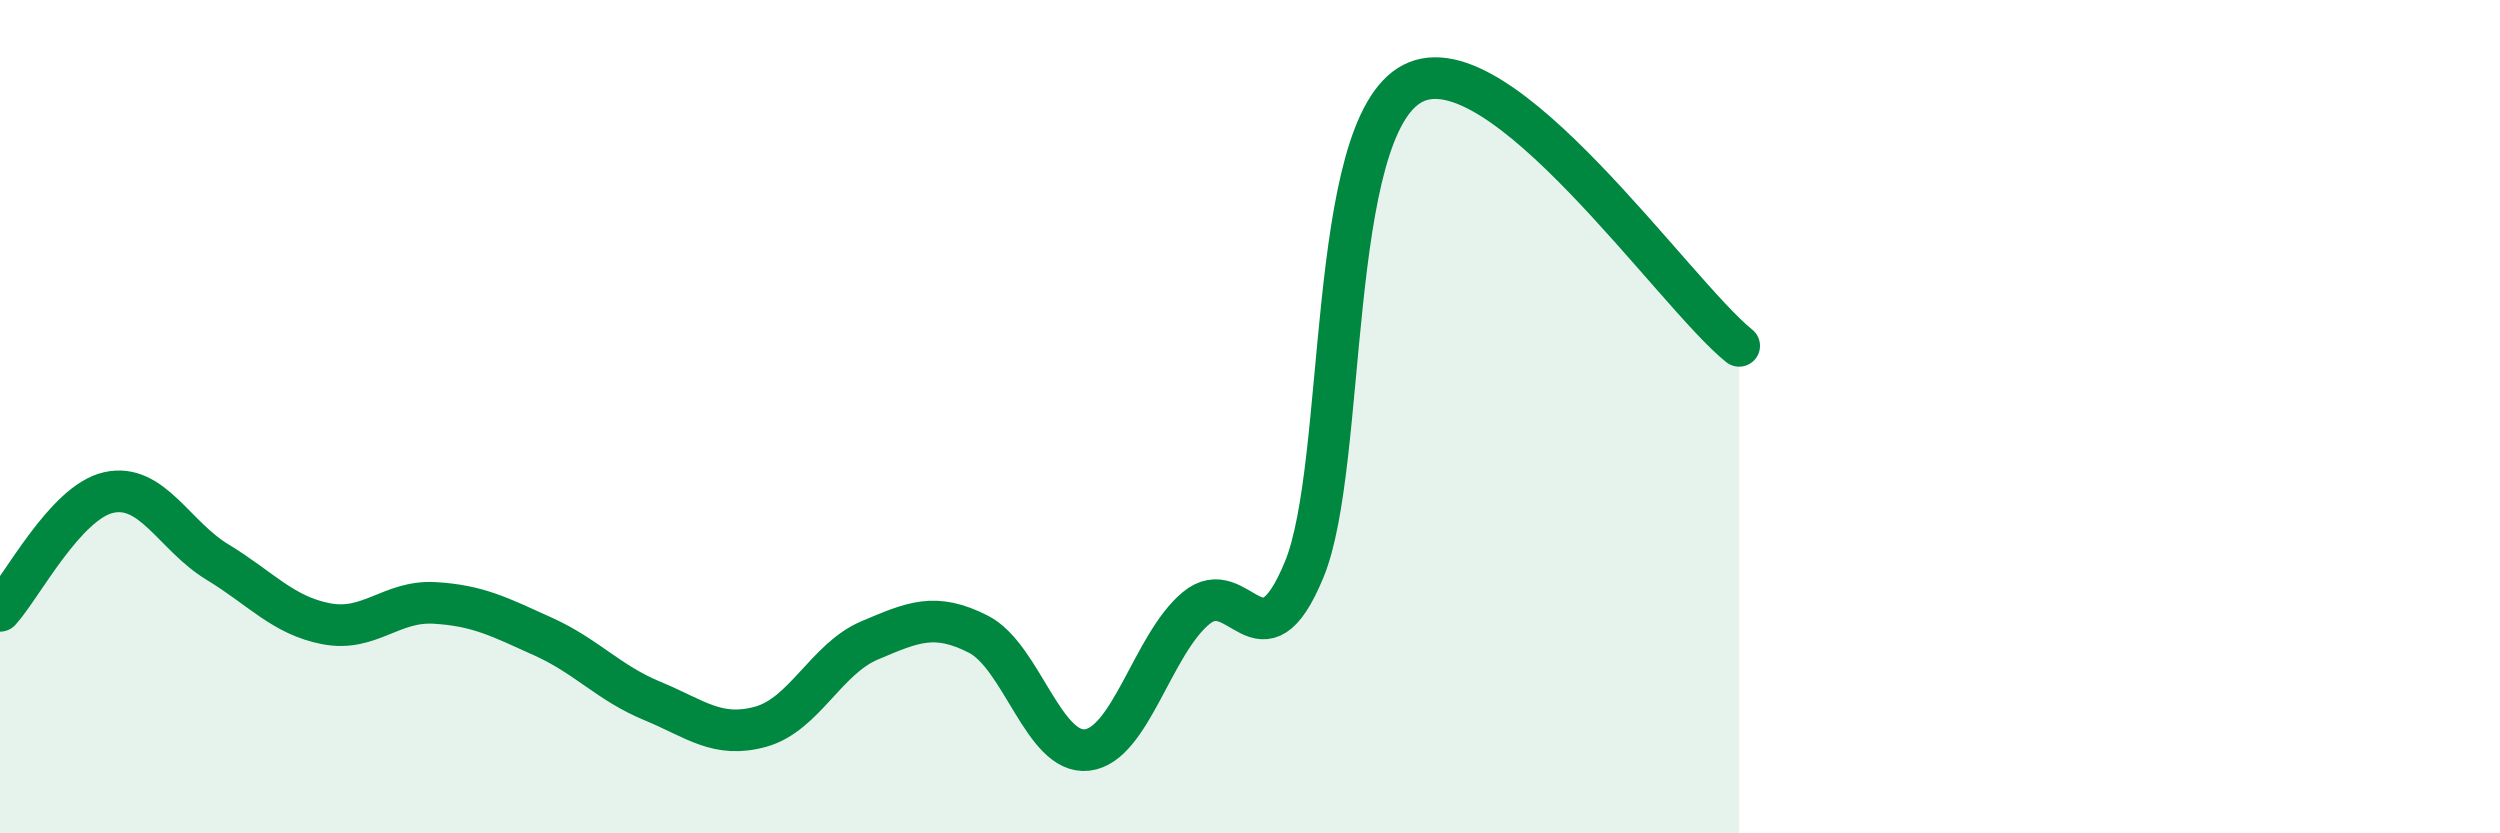 
    <svg width="60" height="20" viewBox="0 0 60 20" xmlns="http://www.w3.org/2000/svg">
      <path
        d="M 0,14.66 C 0.52,14.09 1.57,12.05 2.61,11.82 C 3.65,11.59 4.18,12.86 5.22,13.49 C 6.26,14.12 6.79,14.77 7.83,14.97 C 8.87,15.17 9.39,14.41 10.43,14.47 C 11.47,14.53 12,14.81 13.04,15.28 C 14.08,15.75 14.61,16.39 15.65,16.82 C 16.69,17.25 17.22,17.73 18.26,17.44 C 19.3,17.15 19.83,15.81 20.87,15.37 C 21.91,14.93 22.44,14.69 23.48,15.22 C 24.52,15.75 25.05,18.12 26.09,18 C 27.13,17.88 27.66,15.47 28.7,14.6 C 29.74,13.73 30.26,16.19 31.3,13.67 C 32.34,11.15 31.82,3.07 33.91,2 C 36,0.93 40.17,7.04 41.74,8.3L41.74 20L0 20Z"
        fill="#008740"
        opacity="0.1"
        stroke-linecap="round"
        stroke-linejoin="round"
      />
      <path
        d="M 0,14.66 C 0.52,14.09 1.57,12.05 2.61,11.82 C 3.65,11.59 4.18,12.86 5.22,13.49 C 6.26,14.12 6.79,14.77 7.83,14.97 C 8.87,15.17 9.39,14.41 10.43,14.47 C 11.47,14.53 12,14.81 13.04,15.28 C 14.08,15.75 14.61,16.39 15.65,16.82 C 16.69,17.25 17.22,17.73 18.26,17.44 C 19.3,17.15 19.83,15.81 20.87,15.37 C 21.91,14.93 22.44,14.69 23.48,15.22 C 24.52,15.75 25.05,18.12 26.09,18 C 27.13,17.88 27.66,15.47 28.7,14.6 C 29.74,13.73 30.26,16.19 31.3,13.67 C 32.34,11.15 31.82,3.07 33.91,2 C 36,0.93 40.17,7.04 41.74,8.3"
        stroke="#008740"
        stroke-width="1"
        fill="none"
        stroke-linecap="round"
        stroke-linejoin="round"
      />
    </svg>
  